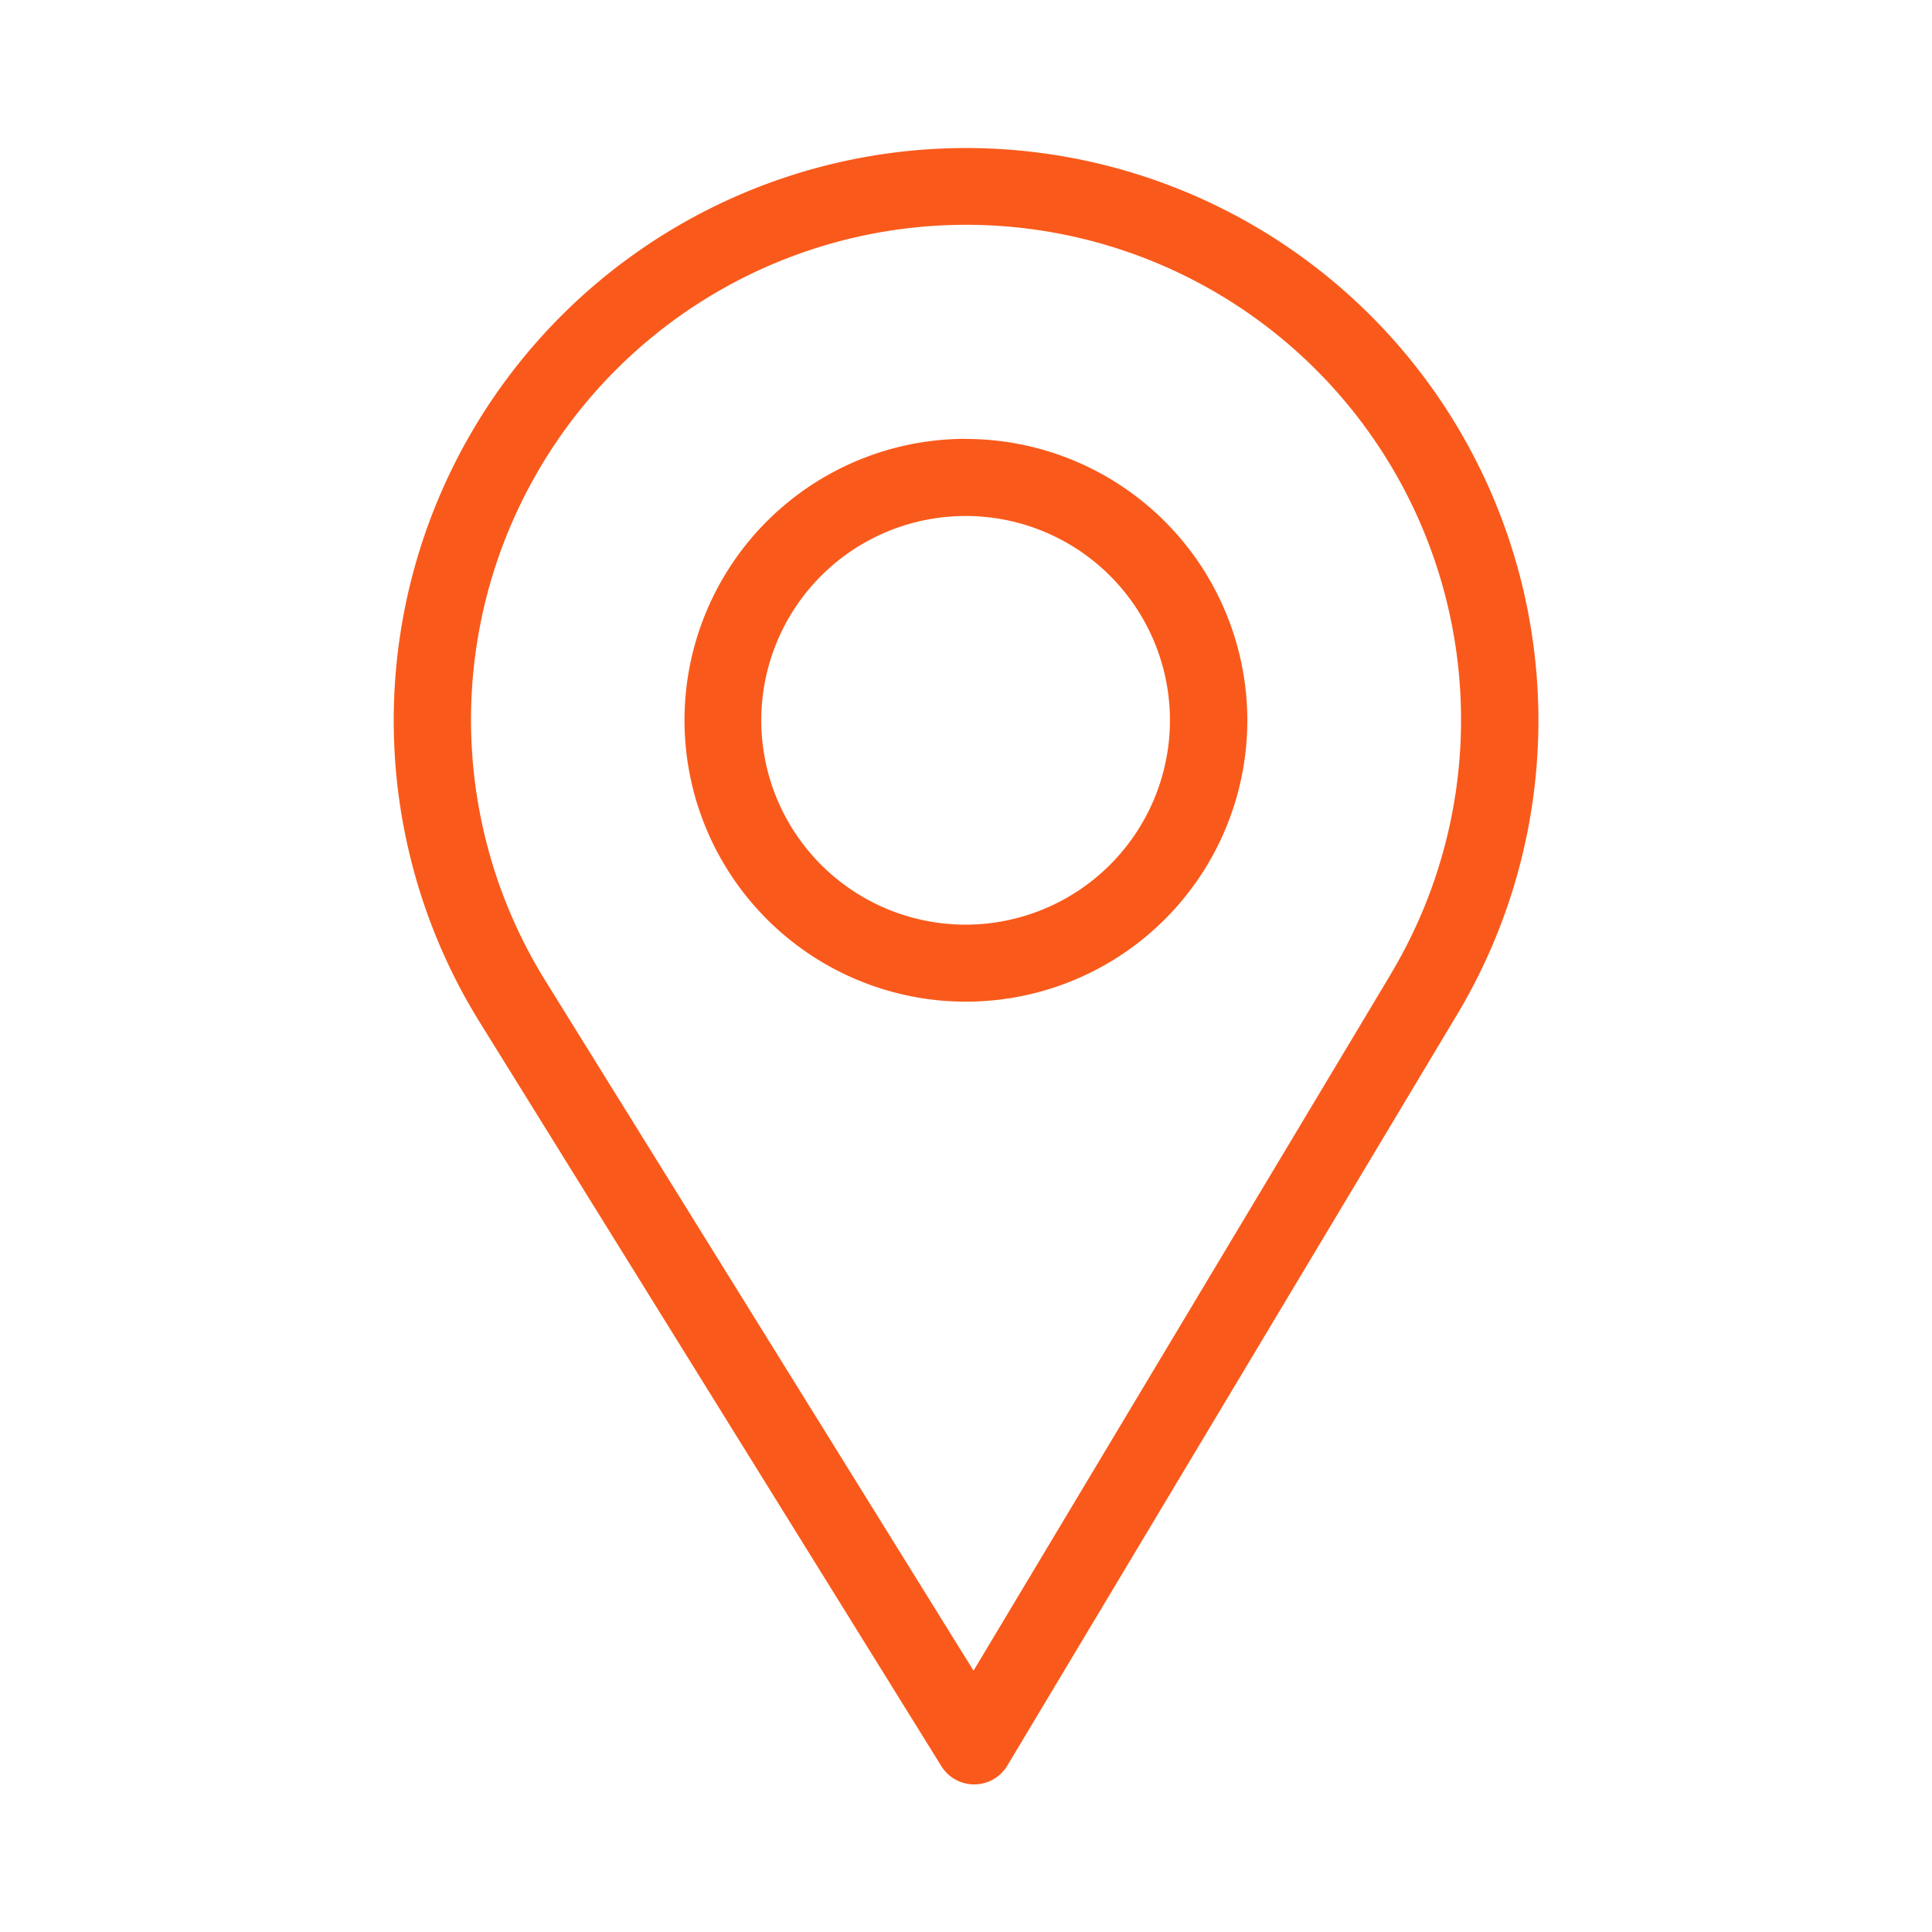 <svg id="cnt_icon2" xmlns="http://www.w3.org/2000/svg" xmlns:xlink="http://www.w3.org/1999/xlink" width="50" height="50" viewBox="0 0 50 50">
  <defs>
    <clipPath id="clip-path">
      <rect id="Rectangle_245" data-name="Rectangle 245" width="50" height="50" fill="none"/>
    </clipPath>
  </defs>
  <g id="Group_222" data-name="Group 222" clip-path="url(#clip-path)">
    <g id="Group_221" data-name="Group 221">
      <g id="Group_220" data-name="Group 220" clip-path="url(#clip-path)">
        <g id="Group_219" data-name="Group 219" opacity="0">
          <g id="Group_218" data-name="Group 218">
            <g id="Group_217" data-name="Group 217" clip-path="url(#clip-path)">
              <rect id="Rectangle_242" data-name="Rectangle 242" width="50" height="50" fill="#dae1e9"/>
            </g>
          </g>
        </g>
        <path id="Path_214" data-name="Path 214" d="M20.925,2.3a14.815,14.815,0,0,0-12.6,22.6l11.958,19.27A1,1,0,0,0,22,44.154L33.65,24.7A14.815,14.815,0,0,0,20.925,2.3m11,21.37L21.12,41.706,10.032,23.839a12.811,12.811,0,1,1,21.893-.173" transform="translate(4.075 1.531)" fill="#f95a1b"/>
        <path id="Path_215" data-name="Path 215" d="M17.913,6.814A7.283,7.283,0,1,0,25.194,14.1a7.29,7.29,0,0,0-7.282-7.283m0,12.57A5.288,5.288,0,1,1,23.191,14.1a5.292,5.292,0,0,1-5.278,5.287" transform="translate(7.087 4.543)" fill="#f95a1b"/>
      </g>
    </g>
  </g>
</svg>
